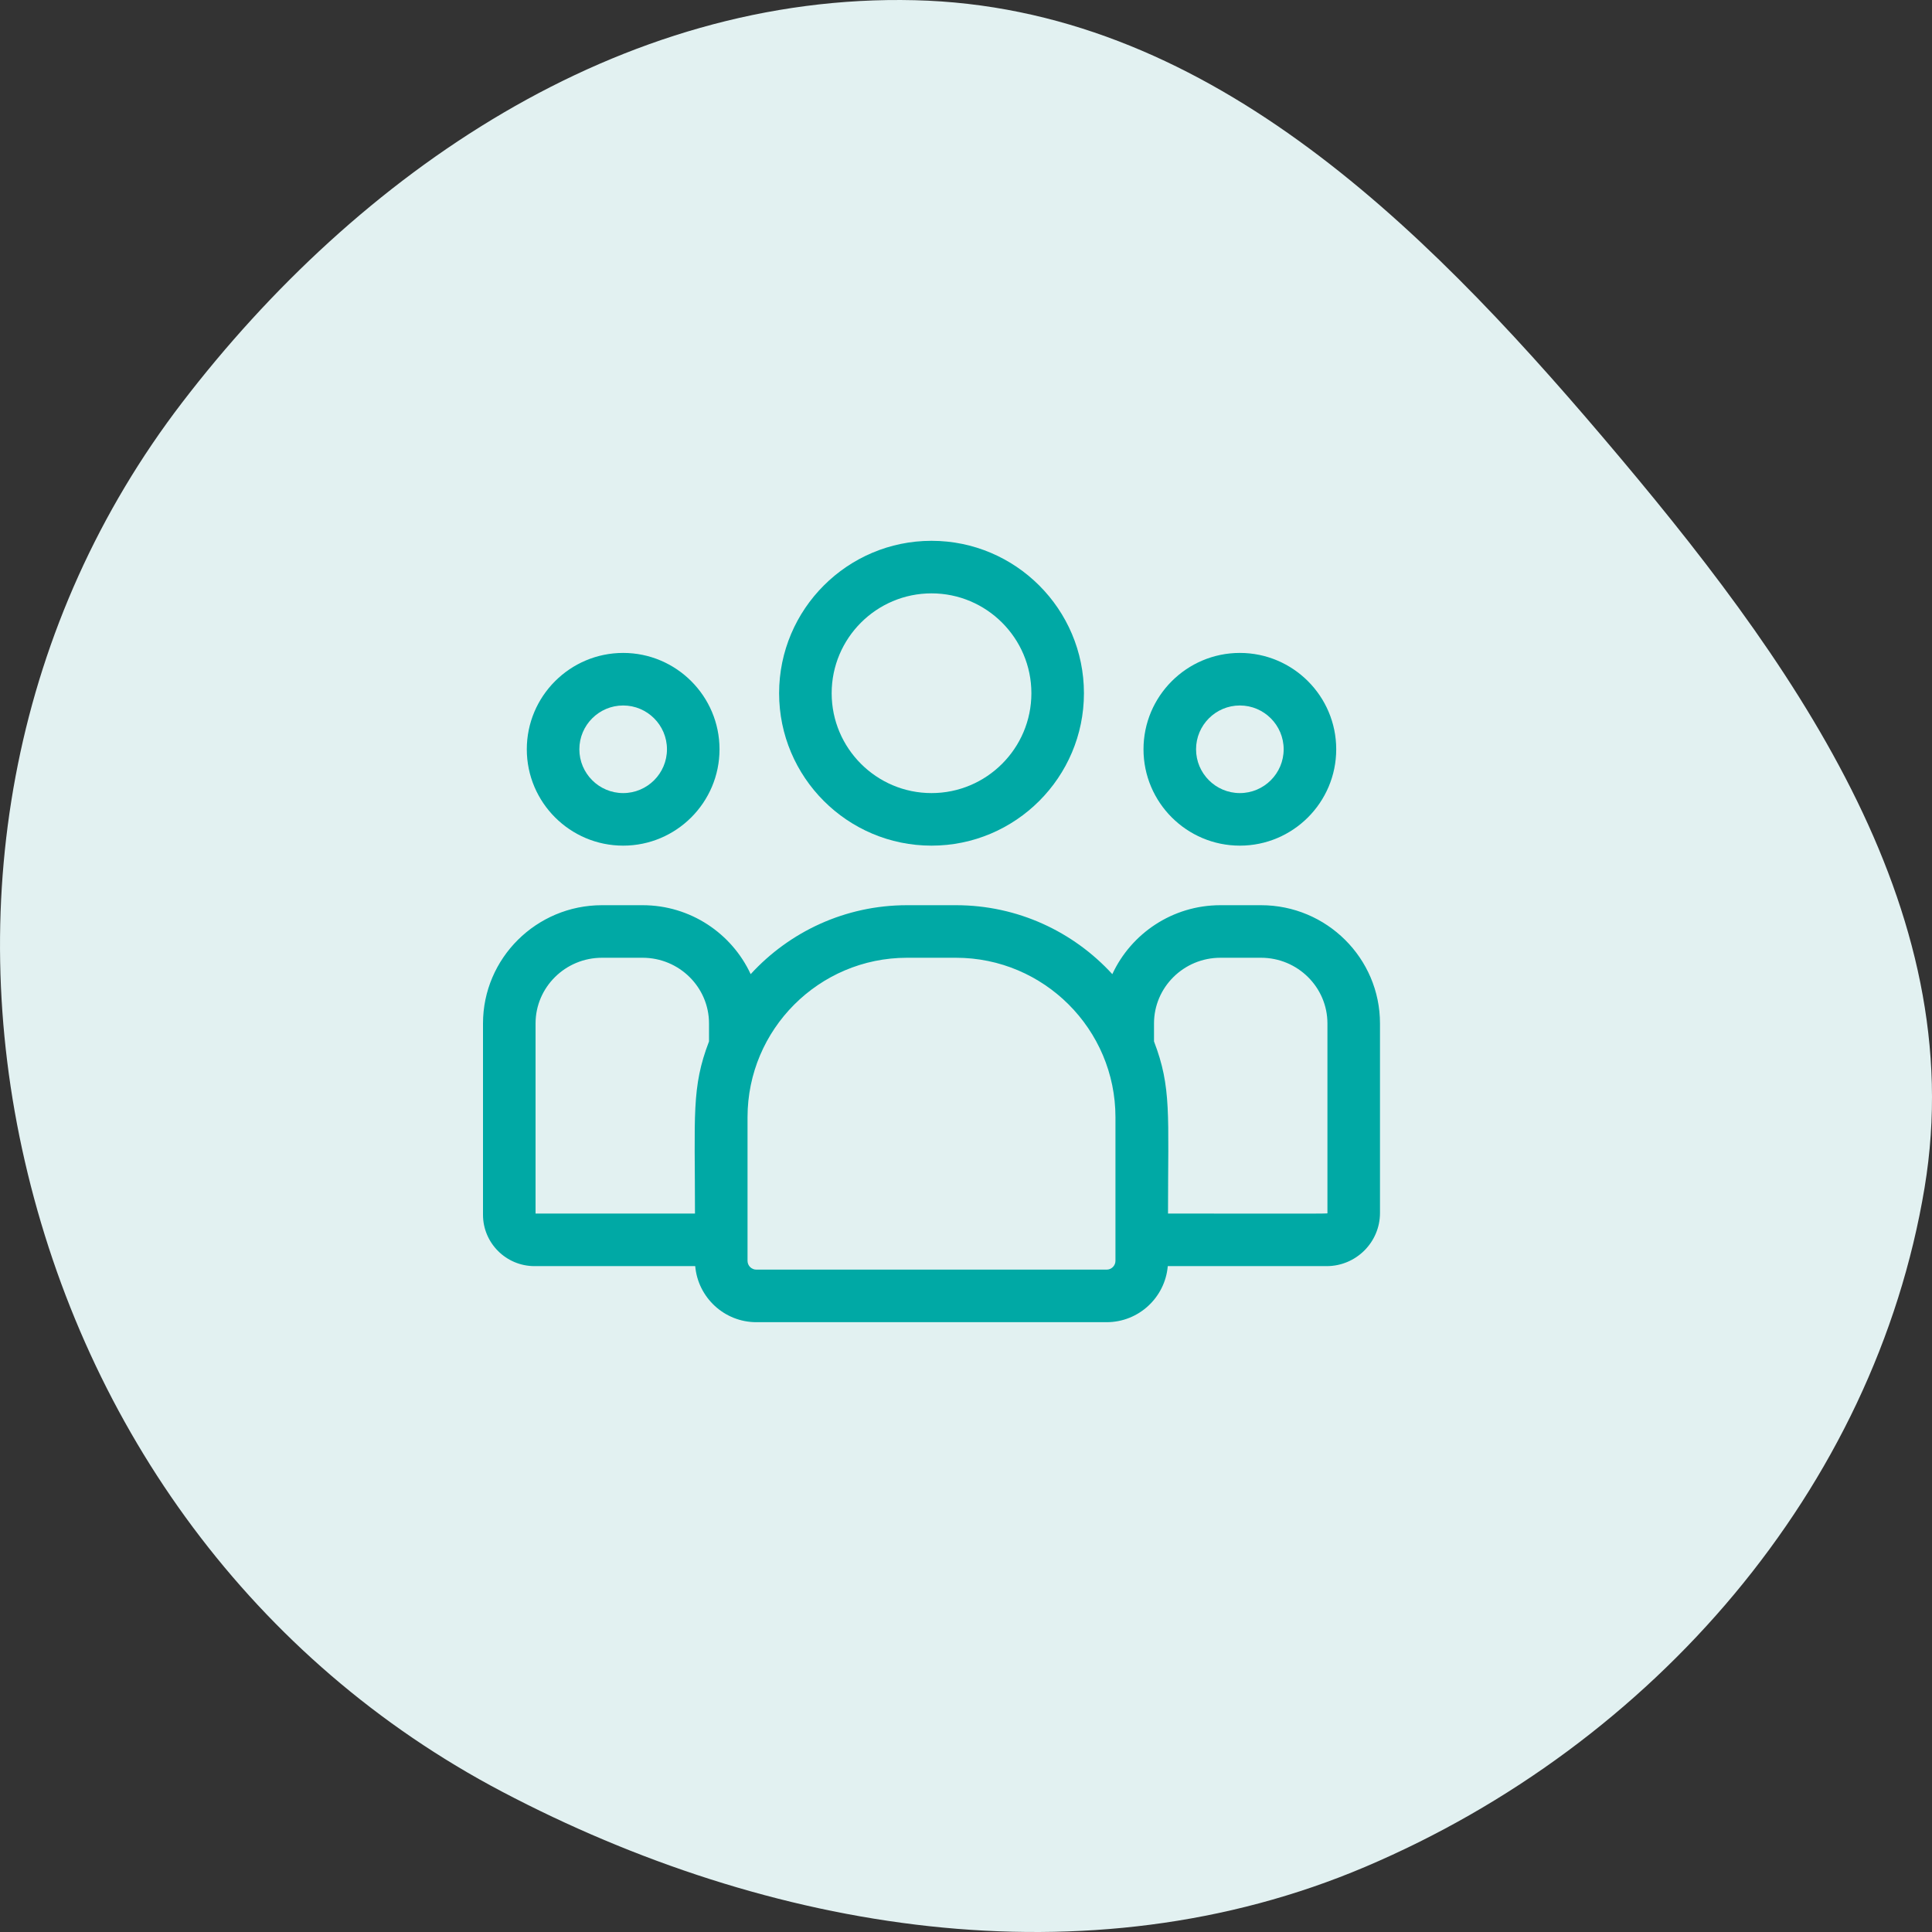 <svg width="64" height="64" viewBox="0 0 64 64" fill="none" xmlns="http://www.w3.org/2000/svg">
<rect x="0" y="0" width="64" height="64" fill="#333333" stroke="none"/>
<path fill-rule="evenodd" clip-rule="evenodd" d="M30.302 0.007C39.869 0.239 47.022 7.342 53.088 14.475C59.295 21.774 65.301 30.025 63.754 39.344C62.102 49.292 54.788 57.782 45.222 61.843C36.008 65.755 25.465 64.001 16.629 59.35C8.375 55.005 2.86 47.319 0.823 38.471C-1.198 29.695 0.492 20.565 6.034 13.334C11.854 5.741 20.51 -0.23 30.302 0.007Z" fill="#E2F1F1"/>
<g clip-path="url(#clip0_670_88338)">
<path d="M30.858 28.013C33.642 28.013 35.907 25.748 35.907 22.964C35.907 20.18 33.642 17.915 30.858 17.915C28.074 17.915 25.809 20.18 25.809 22.964C25.809 25.748 28.074 28.013 30.858 28.013ZM30.858 19.656C32.682 19.656 34.166 21.14 34.166 22.964C34.166 24.788 32.682 26.272 30.858 26.272C29.034 26.272 27.55 24.788 27.55 22.964C27.55 21.14 29.034 19.656 30.858 19.656Z" fill="#00A9A5"/>
<path d="M41.072 28.013C42.832 28.013 44.264 26.581 44.264 24.821C44.264 23.061 42.832 21.629 41.072 21.629C39.312 21.629 37.88 23.061 37.88 24.821C37.88 26.581 39.312 28.013 41.072 28.013ZM41.072 23.37C41.872 23.37 42.523 24.021 42.523 24.821C42.523 25.621 41.872 26.272 41.072 26.272C40.272 26.272 39.621 25.621 39.621 24.821C39.621 24.021 40.272 23.37 41.072 23.37Z" fill="#00A9A5"/>
<path d="M41.774 29.986H40.427C38.841 29.986 37.471 30.924 36.847 32.27C35.562 30.867 33.716 29.986 31.668 29.986H30.046C27.998 29.986 26.152 30.867 24.867 32.27C24.243 30.924 22.874 29.986 21.287 29.986H19.941C17.768 29.986 16 31.743 16 33.903V40.241C16 41.179 16.766 41.942 17.707 41.942H23.03C23.12 42.98 23.993 43.799 25.055 43.799H36.66C37.721 43.799 38.595 42.98 38.684 41.942H43.947C44.921 41.942 45.714 41.152 45.714 40.181V33.903C45.714 31.743 43.947 29.986 41.774 29.986ZM17.741 33.903C17.741 32.703 18.728 31.727 19.941 31.727H21.287C22.5 31.727 23.487 32.703 23.487 33.903V34.499C22.901 36.023 23.022 36.937 23.022 40.201H17.741V33.903ZM36.951 41.766C36.951 41.927 36.82 42.058 36.66 42.058H25.055C24.894 42.058 24.763 41.927 24.763 41.766V37.01C24.763 34.097 27.133 31.727 30.046 31.727H31.668C34.581 31.727 36.951 34.097 36.951 37.01V41.766ZM43.973 40.181C43.973 40.211 44.298 40.201 38.692 40.201C38.692 36.913 38.812 36.021 38.228 34.499V33.903C38.228 32.703 39.214 31.727 40.427 31.727H41.774C42.986 31.727 43.973 32.703 43.973 33.903V40.181Z" fill="#00A9A5"/>
<path d="M20.643 28.013C22.403 28.013 23.835 26.581 23.835 24.821C23.835 23.061 22.403 21.629 20.643 21.629C18.883 21.629 17.451 23.061 17.451 24.821C17.451 26.581 18.883 28.013 20.643 28.013ZM20.643 23.37C21.443 23.37 22.094 24.021 22.094 24.821C22.094 25.621 21.443 26.272 20.643 26.272C19.843 26.272 19.192 25.621 19.192 24.821C19.192 24.021 19.843 23.37 20.643 23.37Z" fill="#00A9A5"/>
</g>
<defs>
<clipPath id="clip0_670_88338">
<rect width="29.714" height="29.714" fill="white" transform="translate(16 16)"/>
</clipPath>
</defs>
</svg>
